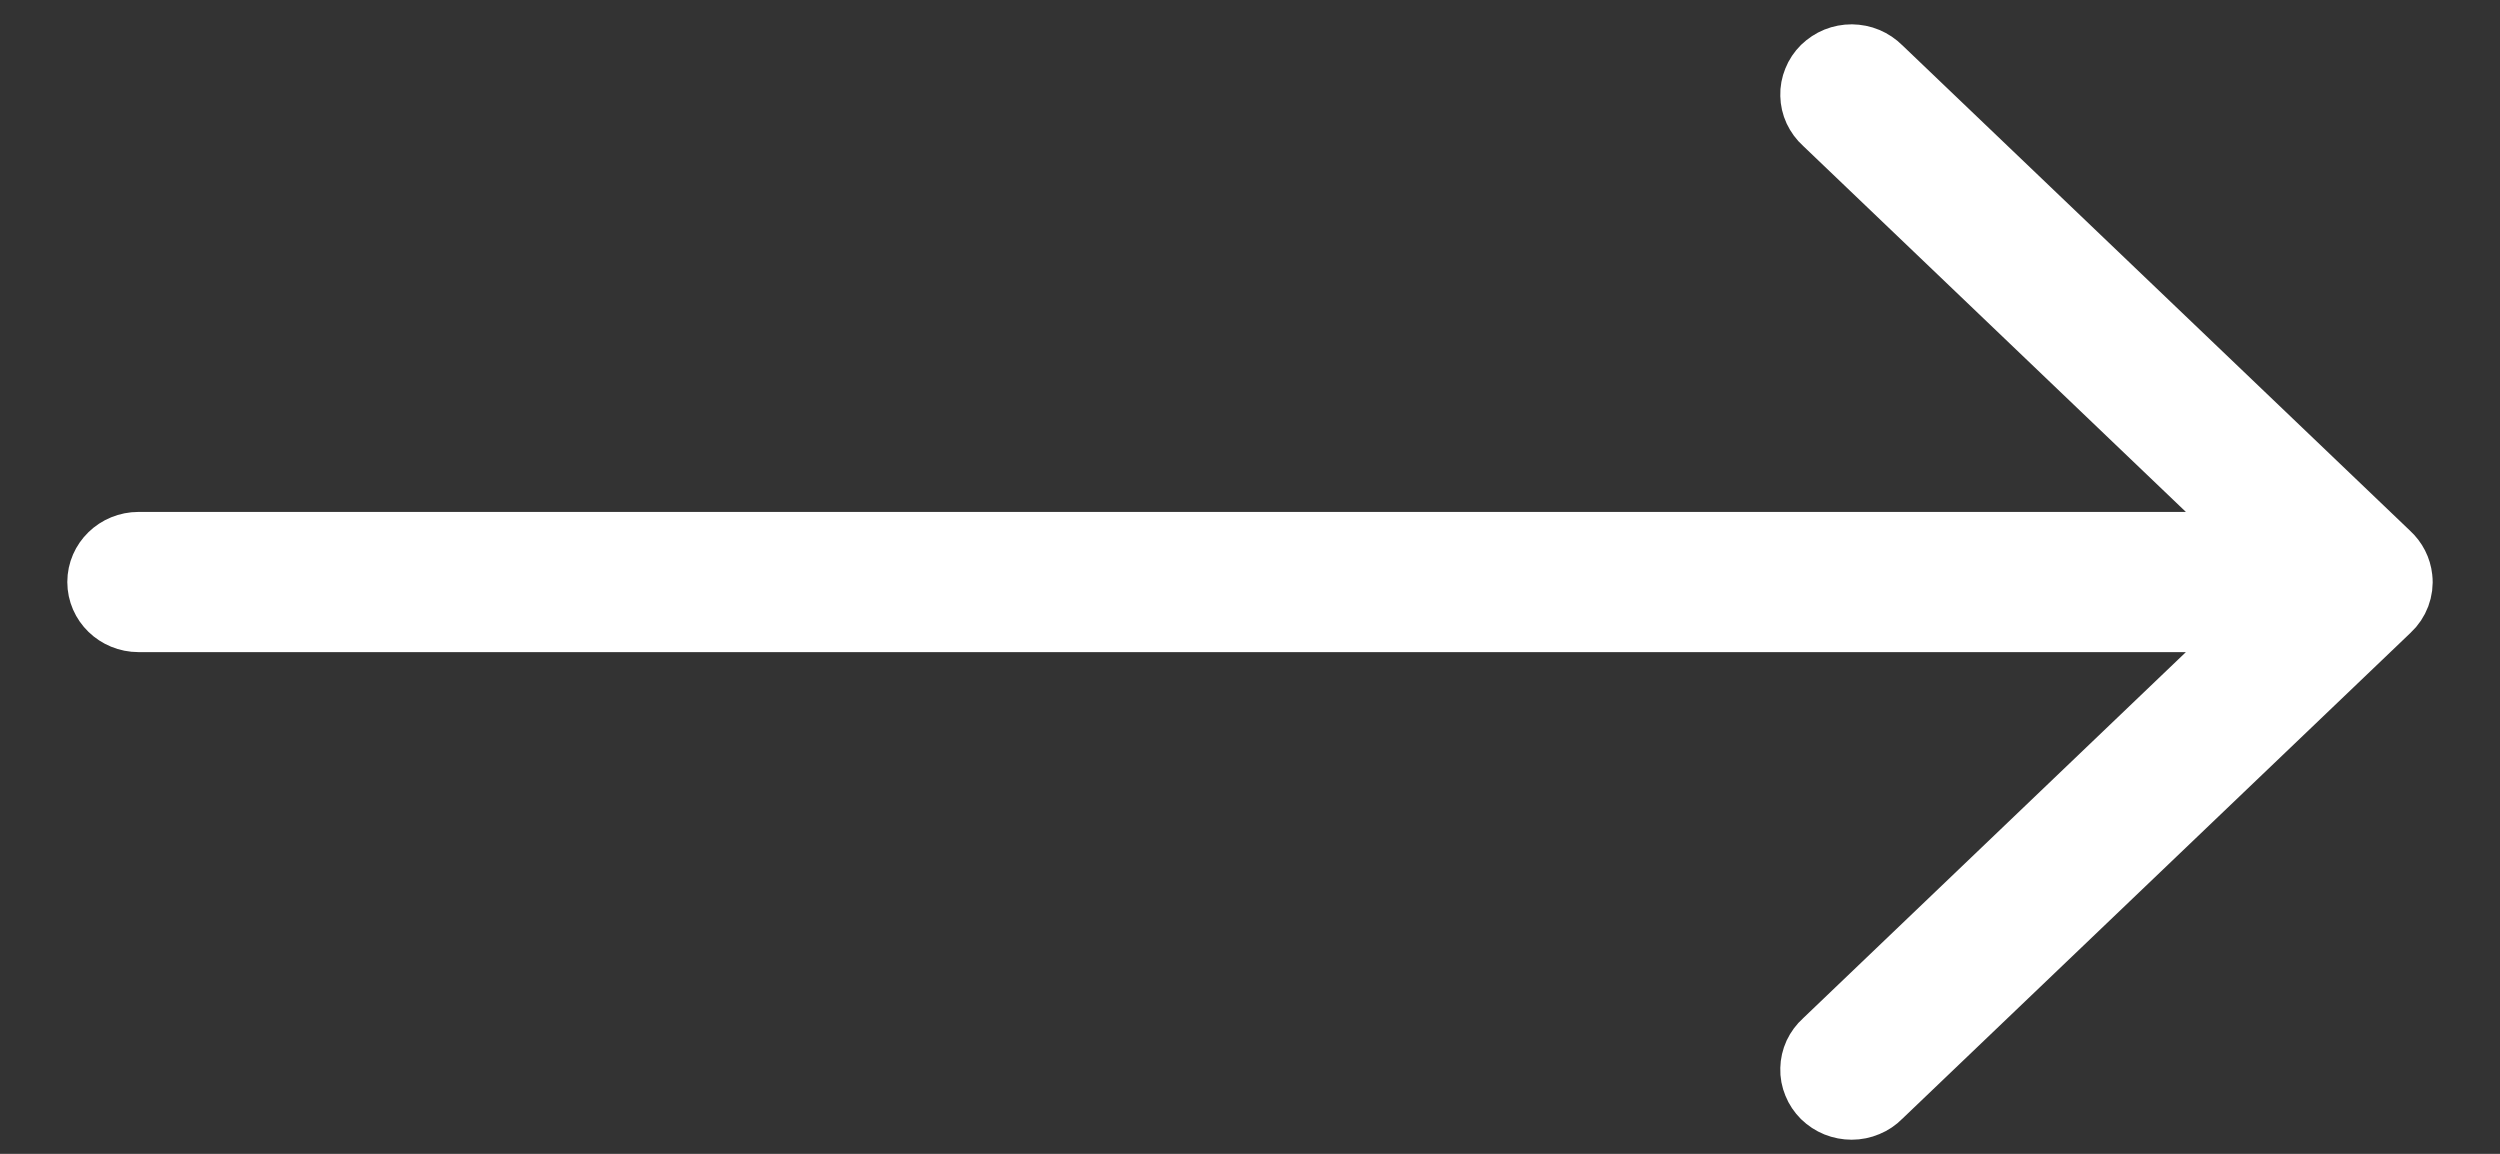 <svg width="26" height="12" viewBox="0 0 26 12" fill="none" xmlns="http://www.w3.org/2000/svg">
<rect x="0" y="0" width="26" height="12" fill="#333333" stroke="none"/>
<path d="M1 6.053C1 6.29 1.198 6.482 1.441 6.482H23.481L18.956 10.81C18.912 10.849 18.878 10.896 18.853 10.948C18.829 11.001 18.816 11.057 18.815 11.114C18.813 11.172 18.824 11.229 18.846 11.282C18.867 11.335 18.9 11.384 18.941 11.425C18.983 11.466 19.032 11.498 19.086 11.52C19.141 11.542 19.199 11.553 19.258 11.553C19.317 11.553 19.376 11.541 19.43 11.518C19.484 11.496 19.533 11.463 19.574 11.421L24.864 6.363C24.913 6.318 24.95 6.262 24.973 6.201C24.996 6.139 25.005 6.073 24.997 6.008C24.986 5.905 24.937 5.809 24.859 5.738L19.574 0.685C19.533 0.644 19.484 0.611 19.43 0.588C19.376 0.565 19.317 0.554 19.258 0.553C19.199 0.553 19.141 0.564 19.086 0.586C19.032 0.608 18.983 0.641 18.941 0.681C18.9 0.722 18.867 0.771 18.846 0.824C18.824 0.878 18.813 0.935 18.815 0.992C18.816 1.049 18.829 1.106 18.853 1.158C18.878 1.21 18.912 1.258 18.956 1.297L23.481 5.624H1.441C1.198 5.624 1 5.816 1 6.053Z" fill="white" stroke="white" stroke-width="0.6"/>
</svg>
